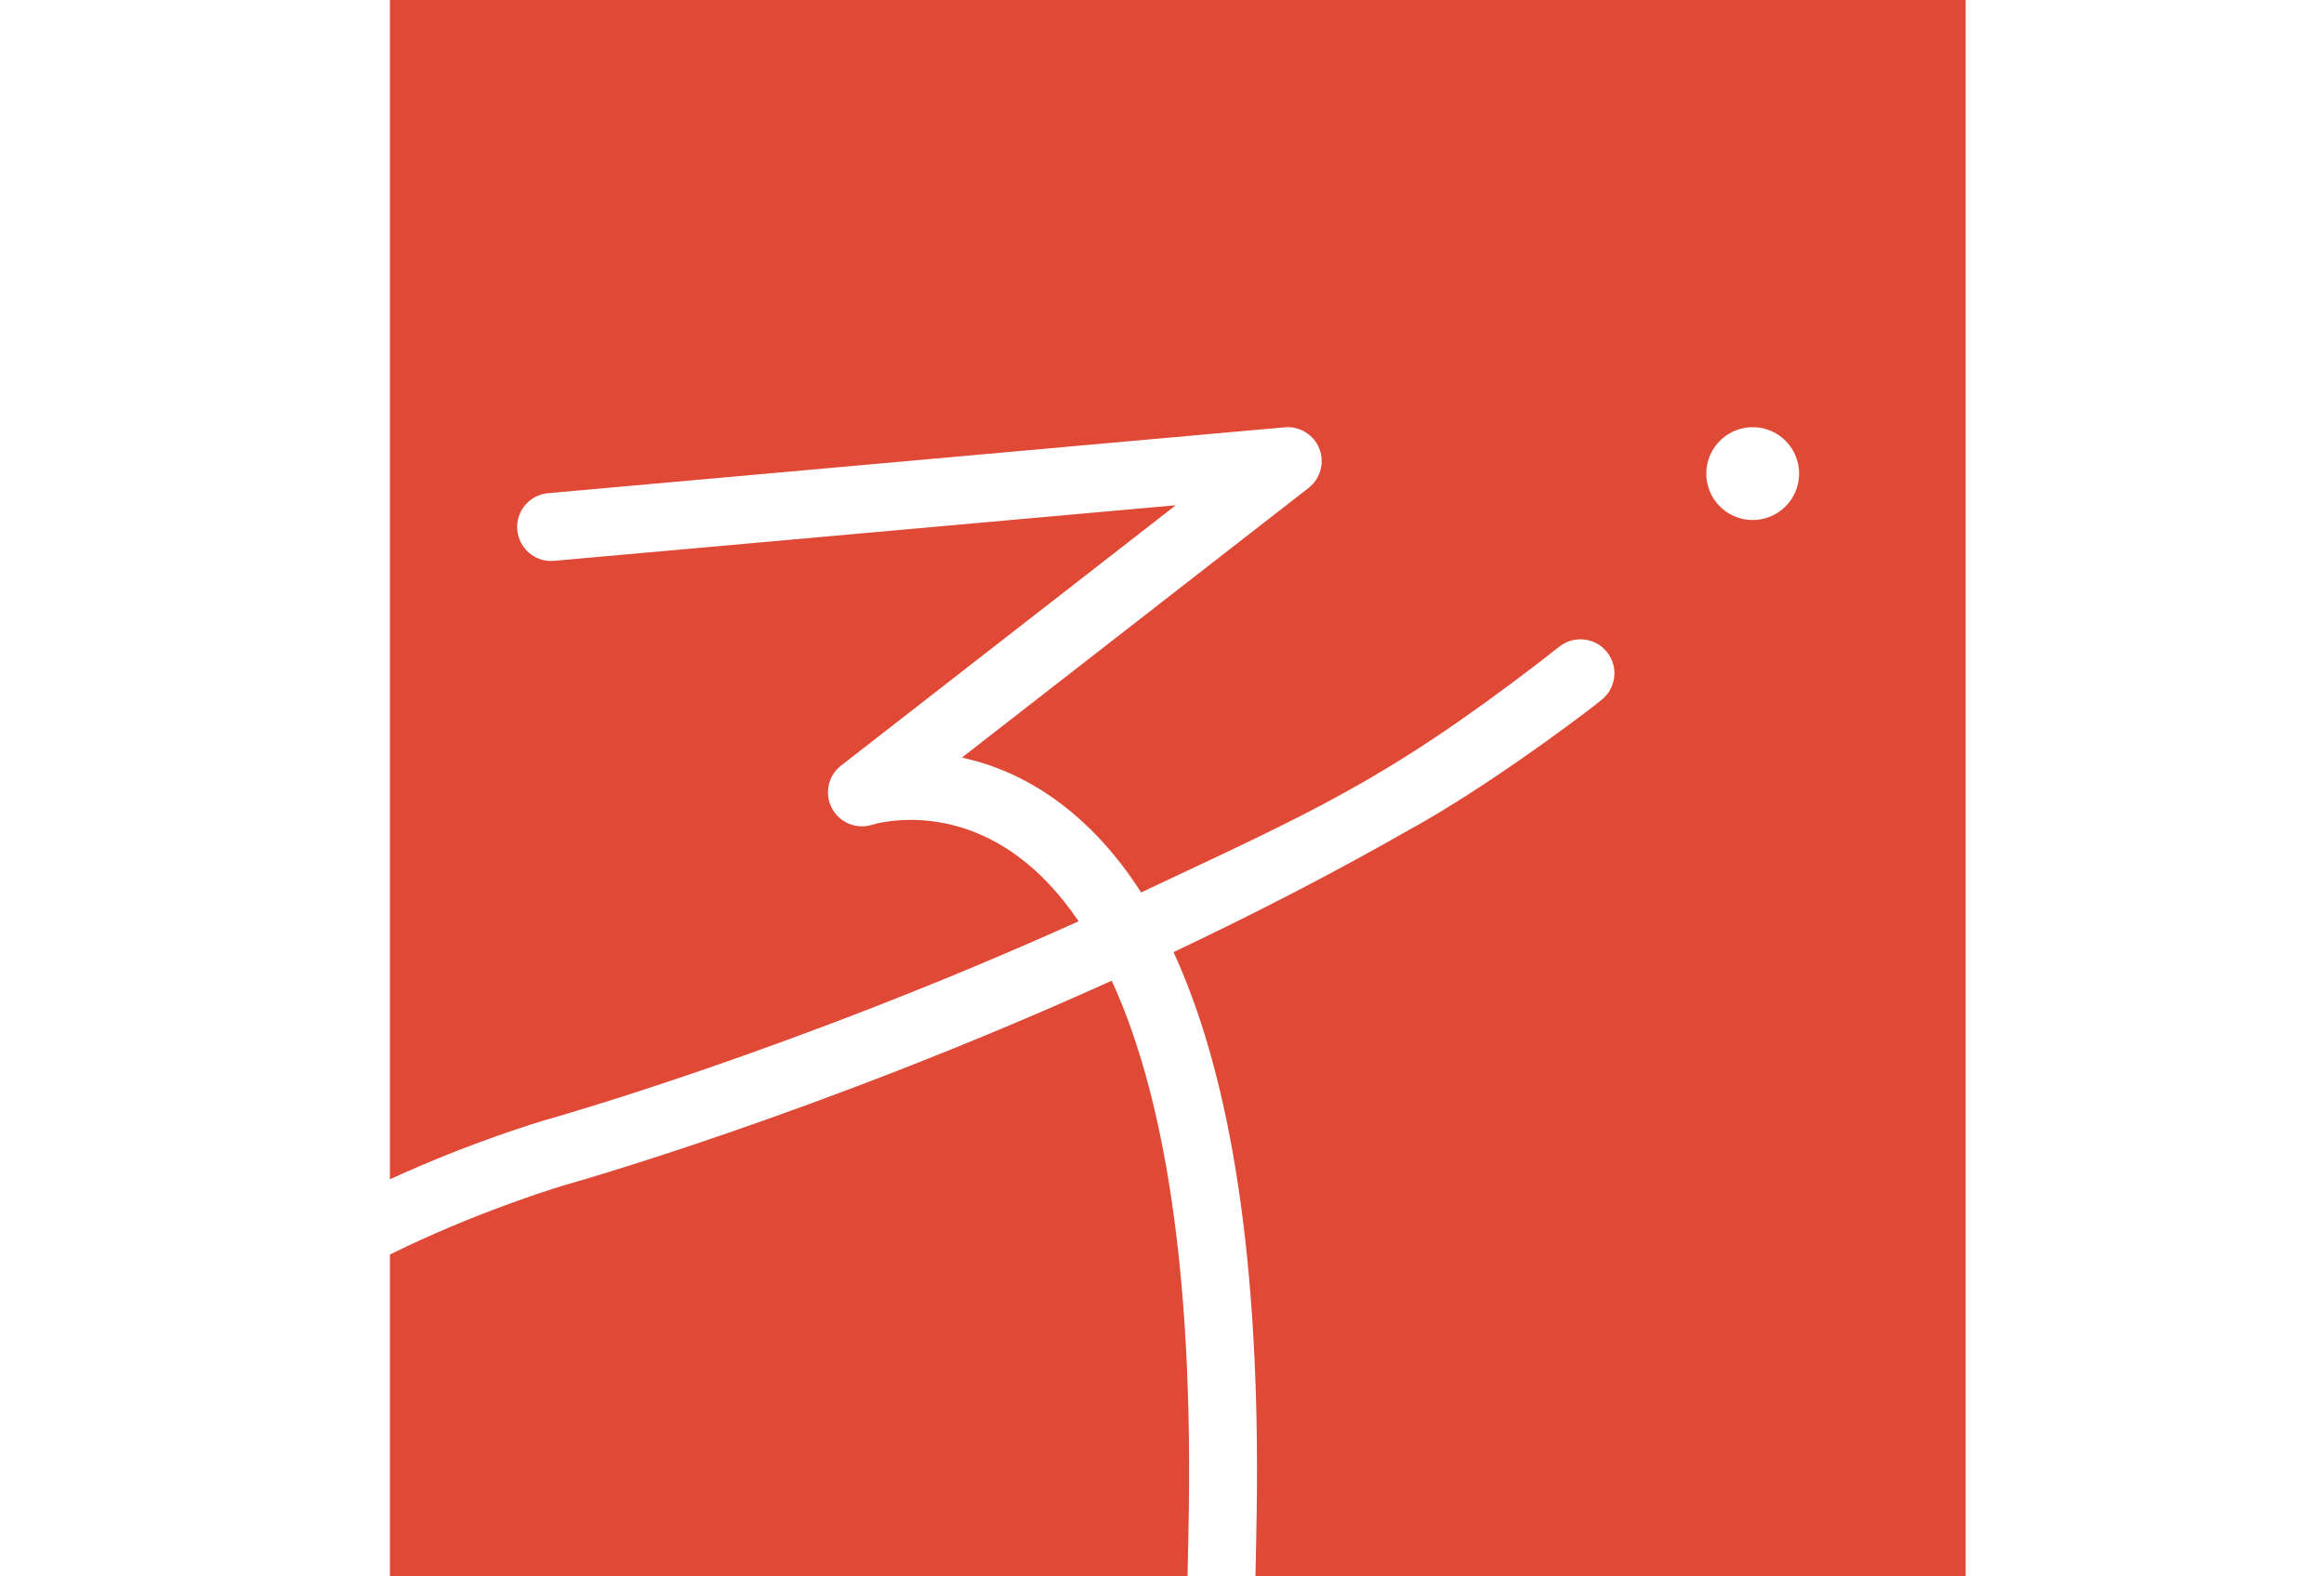 <?xml version="1.0" encoding="UTF-8"?>
<svg data-bbox="171.04 0 691.27 691.28" viewBox="0 0 1019.51 691.27" xmlns="http://www.w3.org/2000/svg" data-type="color">
    <g>
        <path d="M521.53 661.65c1.64-116.02-13.6-187.53-33.83-231.52-129.83 58.72-238.02 89.11-239.81 89.61-.14.04-33.44 9.82-70.42 27.38-2.18 1.04-4.31 2.08-6.43 3.13v141.03h349.91c.24-9.79.44-19.66.58-29.63Z" fill="#e04936" data-color="1"/>
        <path d="M171.04 0v517.24c35.7-16.4 66.05-25.38 68.72-26.15 1.86-.51 107.05-30.08 233.42-87.02-8.63-12.73-17.62-21.78-26.25-28.21-32.01-23.86-62.99-14.54-64.29-14.12-6.88 2.16-14.36-.9-17.71-7.28-3.34-6.38-1.69-14.22 3.99-18.64L515.8 221.6l-272.72 24.38c-8.18.73-15.42-5.31-16.16-13.51-.73-8.19 5.31-15.42 13.51-16.16l323.17-28.9c6.57-.59 12.76 3.23 15.18 9.38s.5 13.15-4.72 17.21l-152.1 118.28c12.98 2.8 27.45 8.48 41.97 19.12 13.86 10.16 26.09 23.51 36.67 40.02 74.27-35.03 106.51-48.6 175.23-101.38 4.99-3.95 8.11-6.32 8.5-6.62 6.5-4.93 15.78-3.71 20.78 2.76 5 6.46 3.86 15.75-2.56 20.8-2.61 2.06-5.19 4.12-7.86 6.12-46.87 35.17-75.5 50.29-75.5 50.29-34.87 19.93-70.15 38-104.38 54.19 25.76 56.01 38 137.78 36.49 244.48-.14 9.82-.33 19.56-.56 29.21h311.57V0H171.04ZM768.5 228.08c-11.24-.22-20.18-9.51-19.97-20.75.22-11.24 9.51-20.18 20.75-19.97 11.24.22 20.18 9.5 19.97 20.75-.22 11.24-9.5 20.18-20.75 19.97Z" fill="#e04936" data-color="1"/>
    </g>
</svg>
